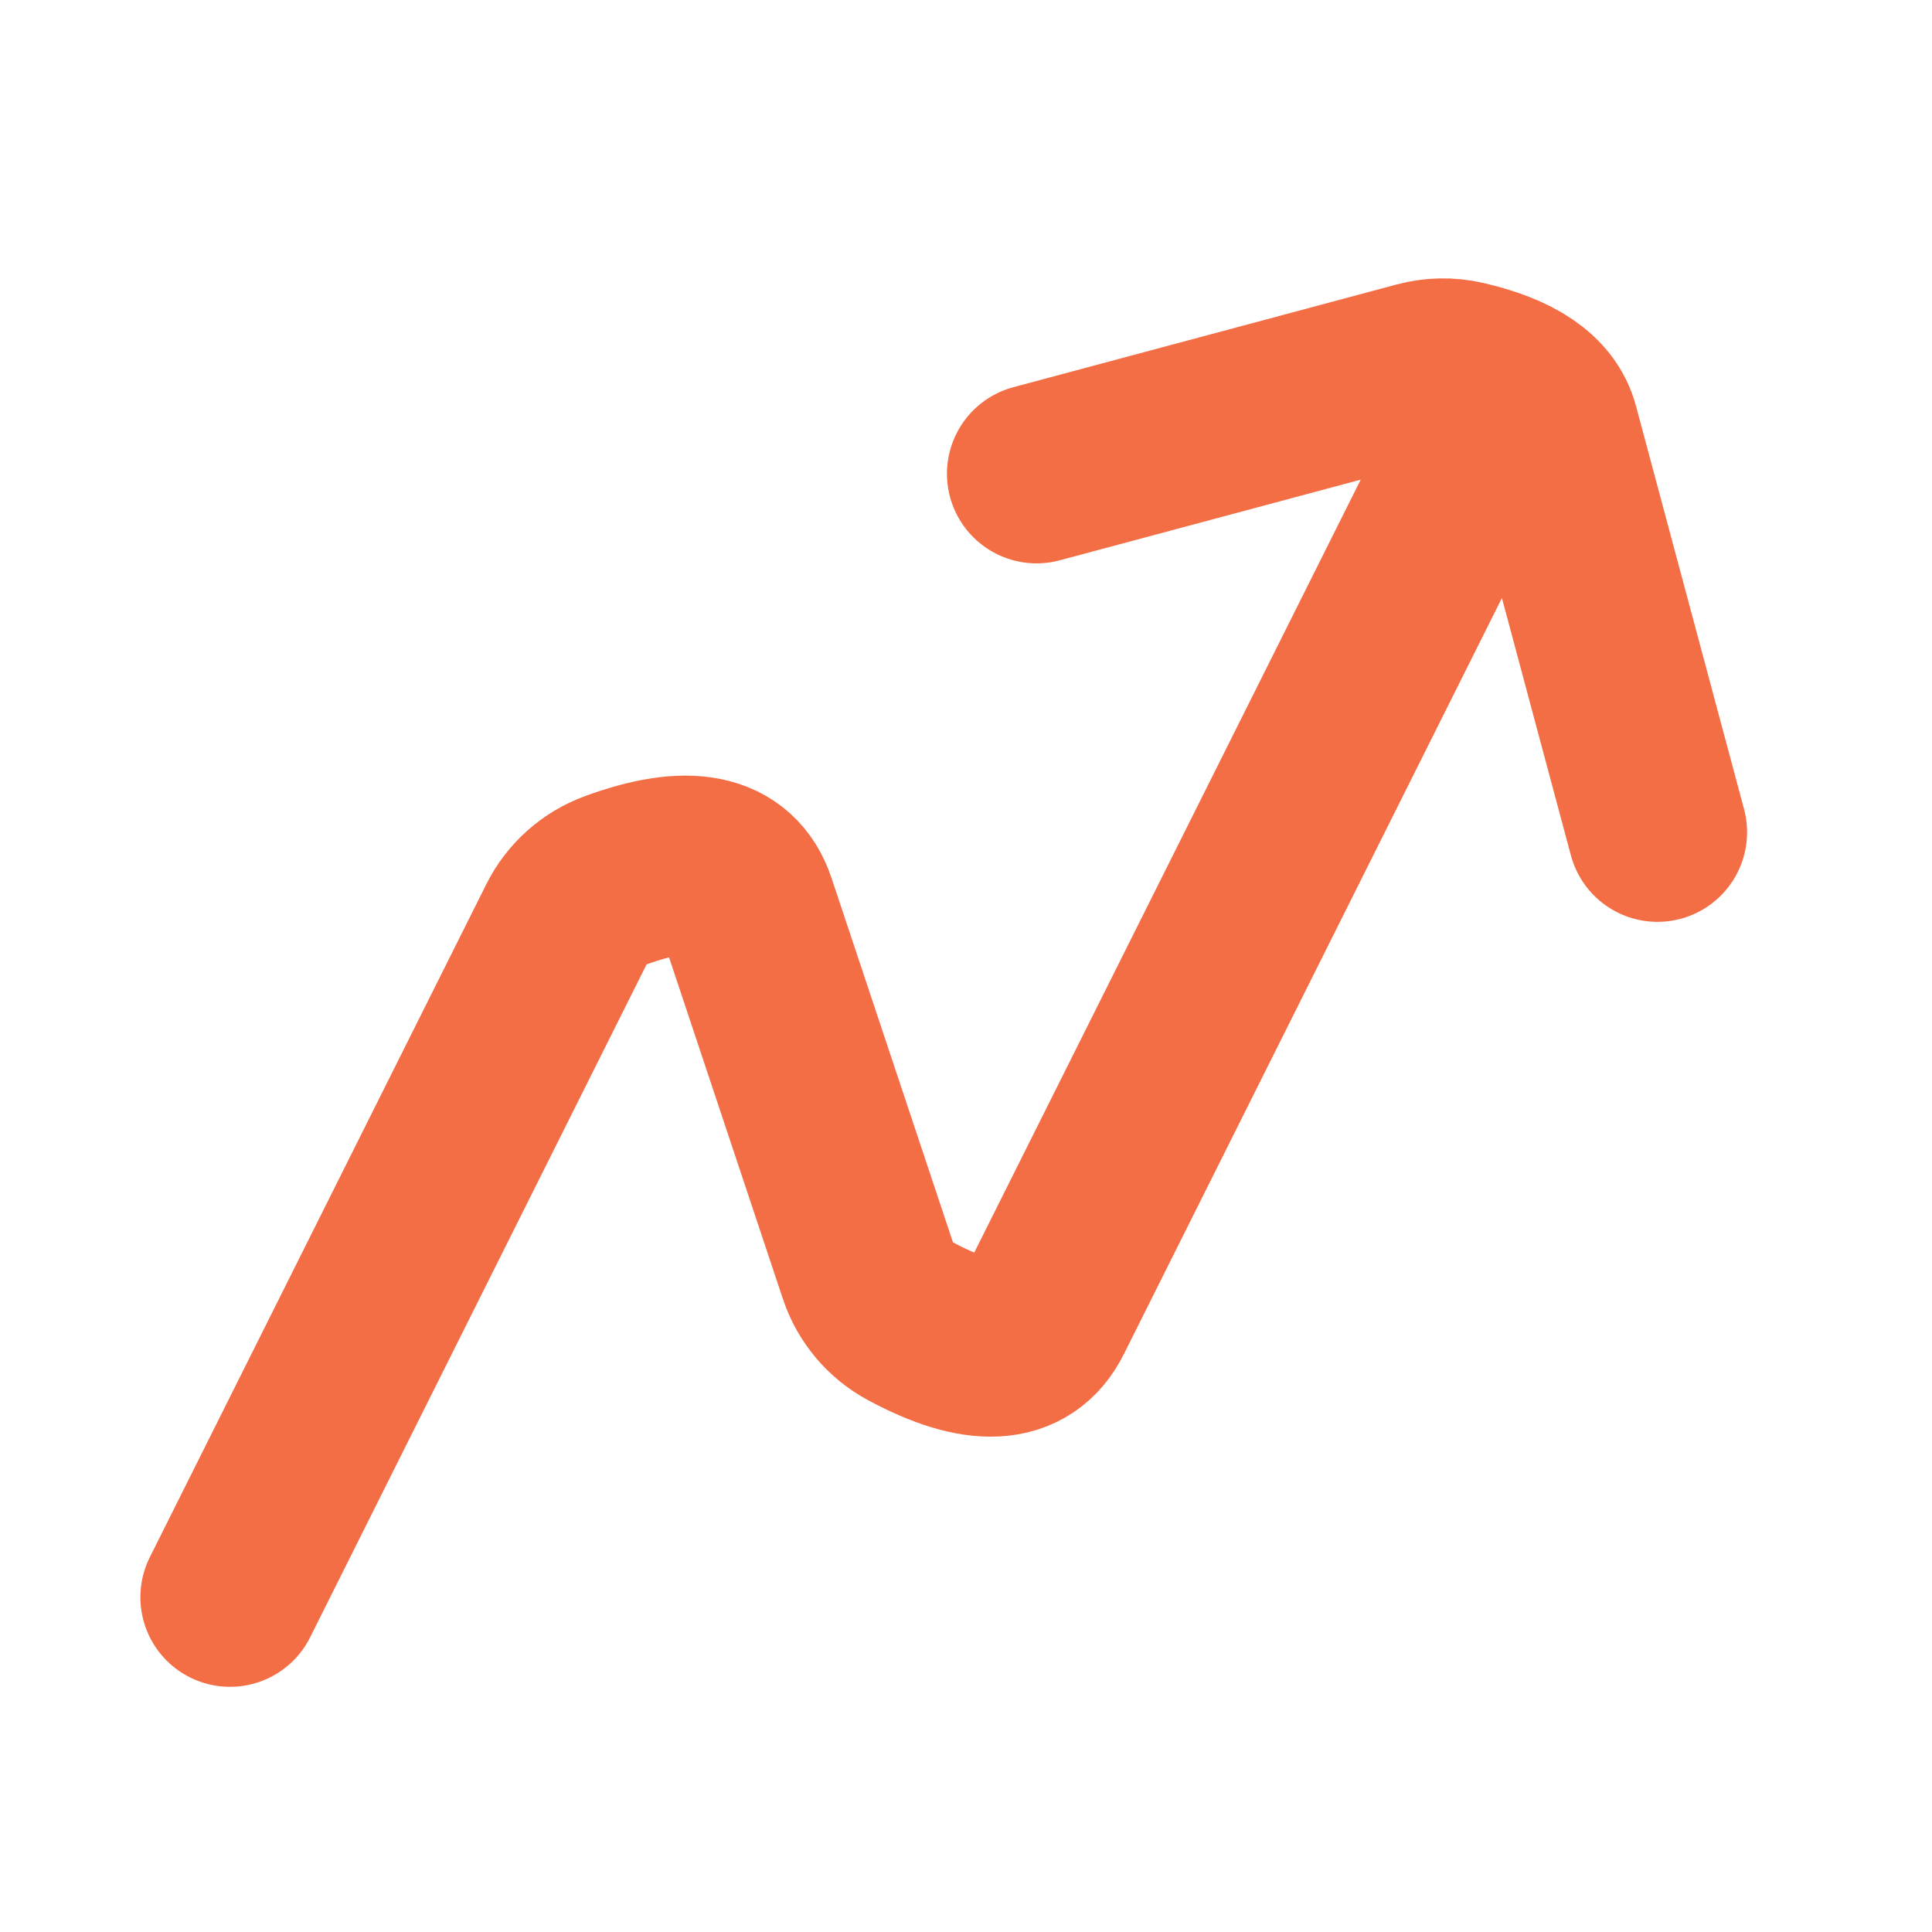 <svg width="42" height="42" viewBox="0 0 42 42" fill="none" xmlns="http://www.w3.org/2000/svg">
<path d="M5 34.722L12.314 20.094C12.536 19.65 12.919 19.308 13.385 19.137C14.962 18.558 15.91 18.747 16.228 19.702L18.869 27.625C19.026 28.096 19.357 28.489 19.795 28.724C21.274 29.52 22.239 29.467 22.689 28.567L32.275 9.395M22.534 10.299L30.867 8.066C31.174 7.984 31.495 7.978 31.805 8.049C32.895 8.298 33.521 8.724 33.683 9.329L36.032 18.092" stroke="#F36D45" stroke-width="3.896" stroke-linecap="round"/>
</svg>
